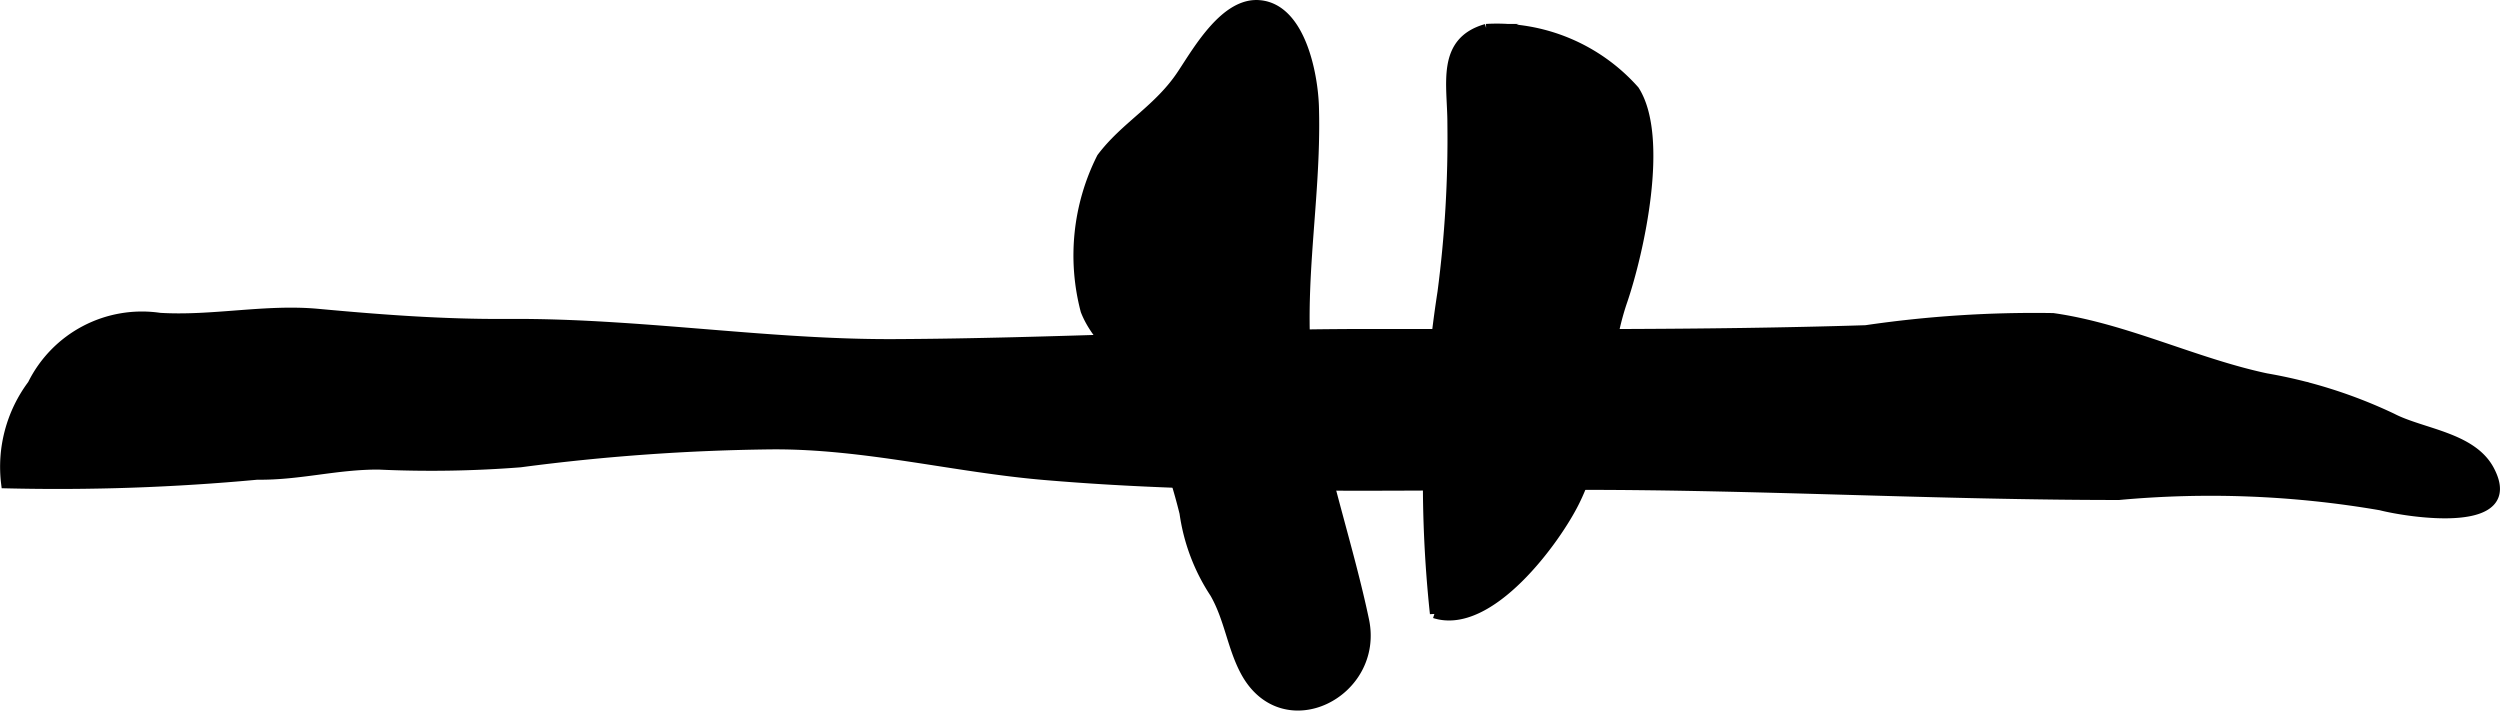 <?xml version="1.0" encoding="UTF-8"?>
<svg xmlns="http://www.w3.org/2000/svg"
     version="1.1"
     width="14.528mm"
     height="4.129mm"
     viewBox="0 0 41.181 11.704">
   <defs>
      <style type="text/css"><![CDATA[
      .a {
        stroke: #000;
        stroke-miterlimit: 10;
        stroke-width: 0.15px;
      }
    ]]></style>
   </defs>
   <path class="a"
         d="M19.504,8.45a9.474,9.474,0,0,0-.773-2.069c-.23-.519-.66-.762-.856-1.263a3.579,3.579,0,0,1,.266-2.523c.395-.525.949-.8,1.331-1.385.262-.395.714-1.188,1.28-1.132.675.063.881,1.134.899,1.675.05,1.663-.339,3.204-.038,4.904.206,1.192.613,2.368.862,3.549.264,1.211-1.335,2.023-1.965.861-.221-.409-.266-.875-.505-1.292A3.211,3.211,0,0,1,19.504,8.45Z"/>
   <path class="a"
         d="M23.917,2.031c0-.645-.188-1.348.565-1.562a3.039,3.039,0,0,1,2.447,1.017c.497.778.078,2.667-.198,3.475-.346,1.006-.278,2.281-.785,3.299-.307.627-1.405,2.141-2.317,1.849a20.452,20.452,0,0,1,.125-5.297A19.458,19.458,0,0,0,23.917,2.031Z"/>
   <path class="a"
         d="M10.127,5.385c1.547.097,3.074.283,4.602.276,2.648-.012,5.217-.167,7.851-.167,2.718,0,5.436.023,8.153-.062a19.114,19.114,0,0,1,3.085-.2c1.188.168,2.331.739,3.507.991a8.028,8.028,0,0,1,2.08.659c.491.255,1.311.309,1.605.856.533.998-1.319.715-1.797.593a16.514,16.514,0,0,0-4.31-.17c-2.968,0-5.908-.167-8.834-.167-2.959,0-5.97.086-8.874-.163-1.484-.127-2.938-.51-4.459-.504a34.426,34.426,0,0,0-4.167.296,18.869,18.869,0,0,1-2.333.037c-.705-.002-1.303.176-2,.167a35.503,35.503,0,0,1-4.142.142A2.264,2.264,0,0,1,.529,6.332a2.016,2.016,0,0,1,2.103-1.104c.868.053,1.745-.146,2.605-.066,1.031.095,2.047.173,3.121.167C8.951,5.324,9.54,5.348,10.127,5.385Z"/>
</svg>
